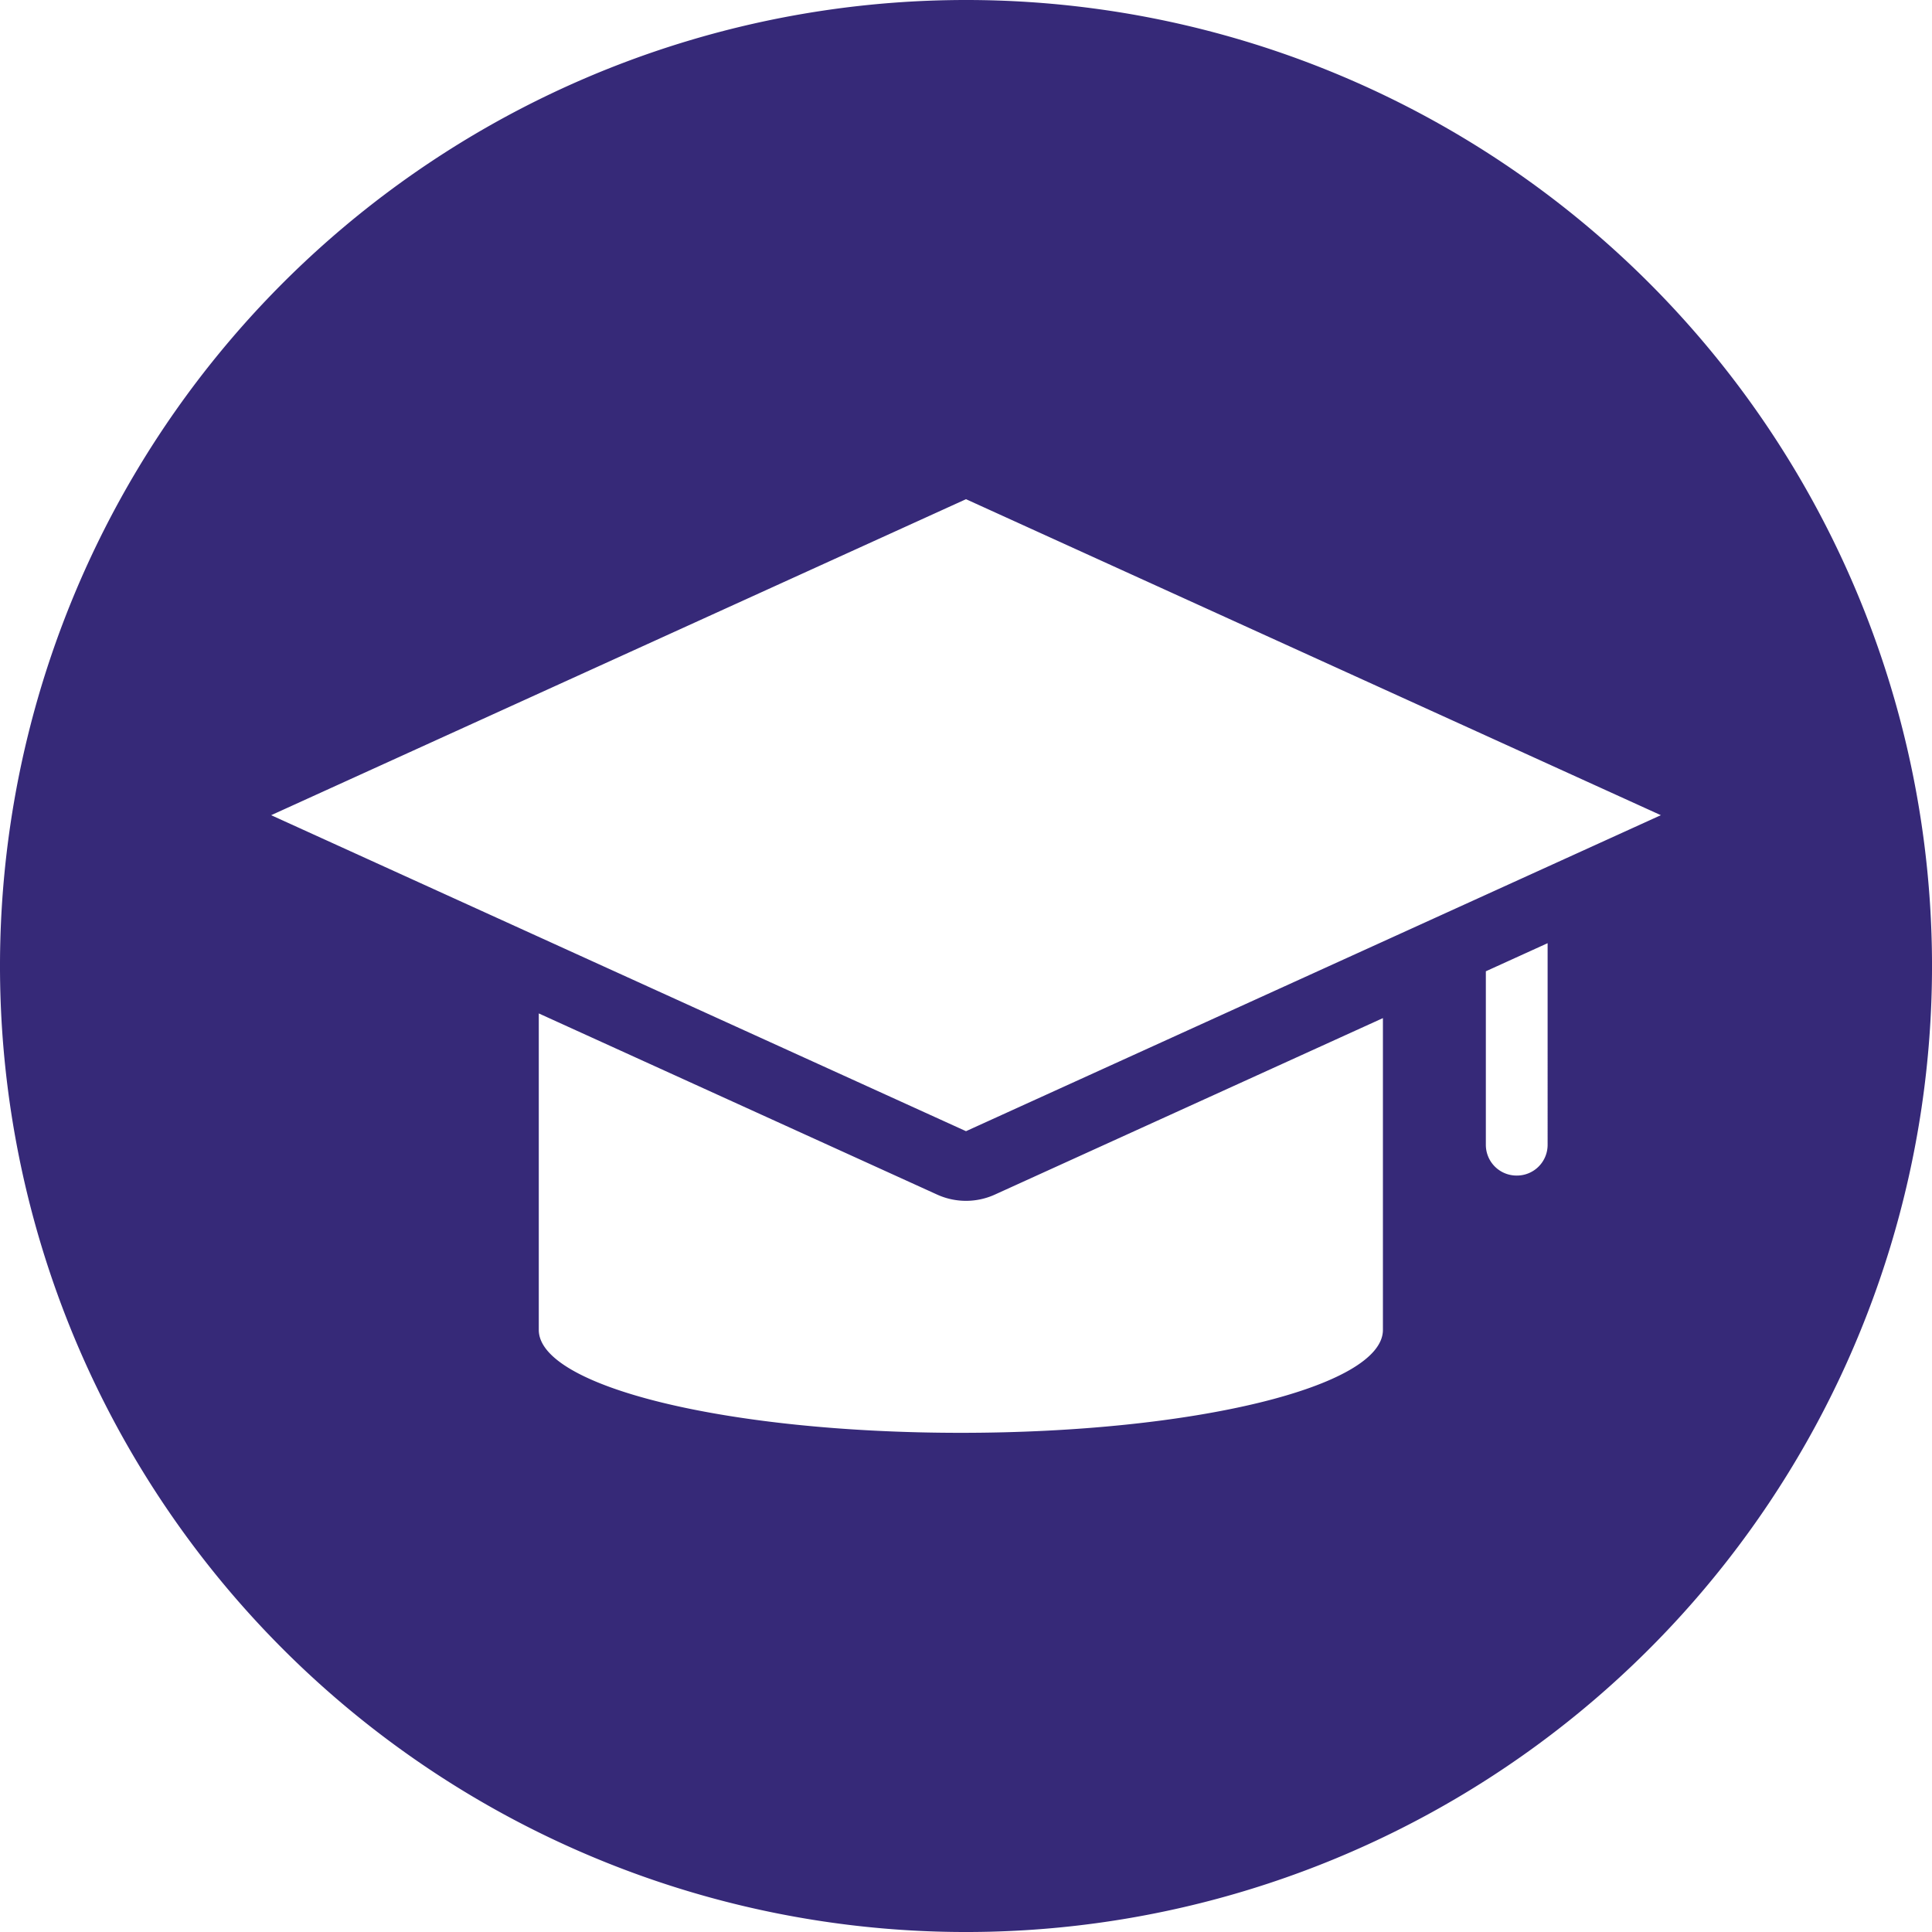 <svg xmlns="http://www.w3.org/2000/svg" width="124.927" height="124.927" viewBox="0 0 124.927 124.927">
  <path id="Trazado_993" data-name="Trazado 993" d="M1328.822,224.376a62.464,62.464,0,1,0,62.464,62.464h0A62.463,62.463,0,0,0,1328.822,224.376Zm26.958,85.993c0,3.676-12.219,6.656-27.292,6.656s-27.291-2.98-27.291-6.656V289.906l25.76,11.715a4.507,4.507,0,0,0,3.729,0l25.094-11.412Zm10.65-11.965a1.986,1.986,0,0,1-1.986,1.986h-.022a1.986,1.986,0,0,1-1.986-1.986V287.181l3.994-1.817Zm-37.608-.883-44.93-20.433,44.93-20.433,44.93,20.433Z" transform="translate(-1266.358 -224.376)" fill="#362978"/>
</svg>

